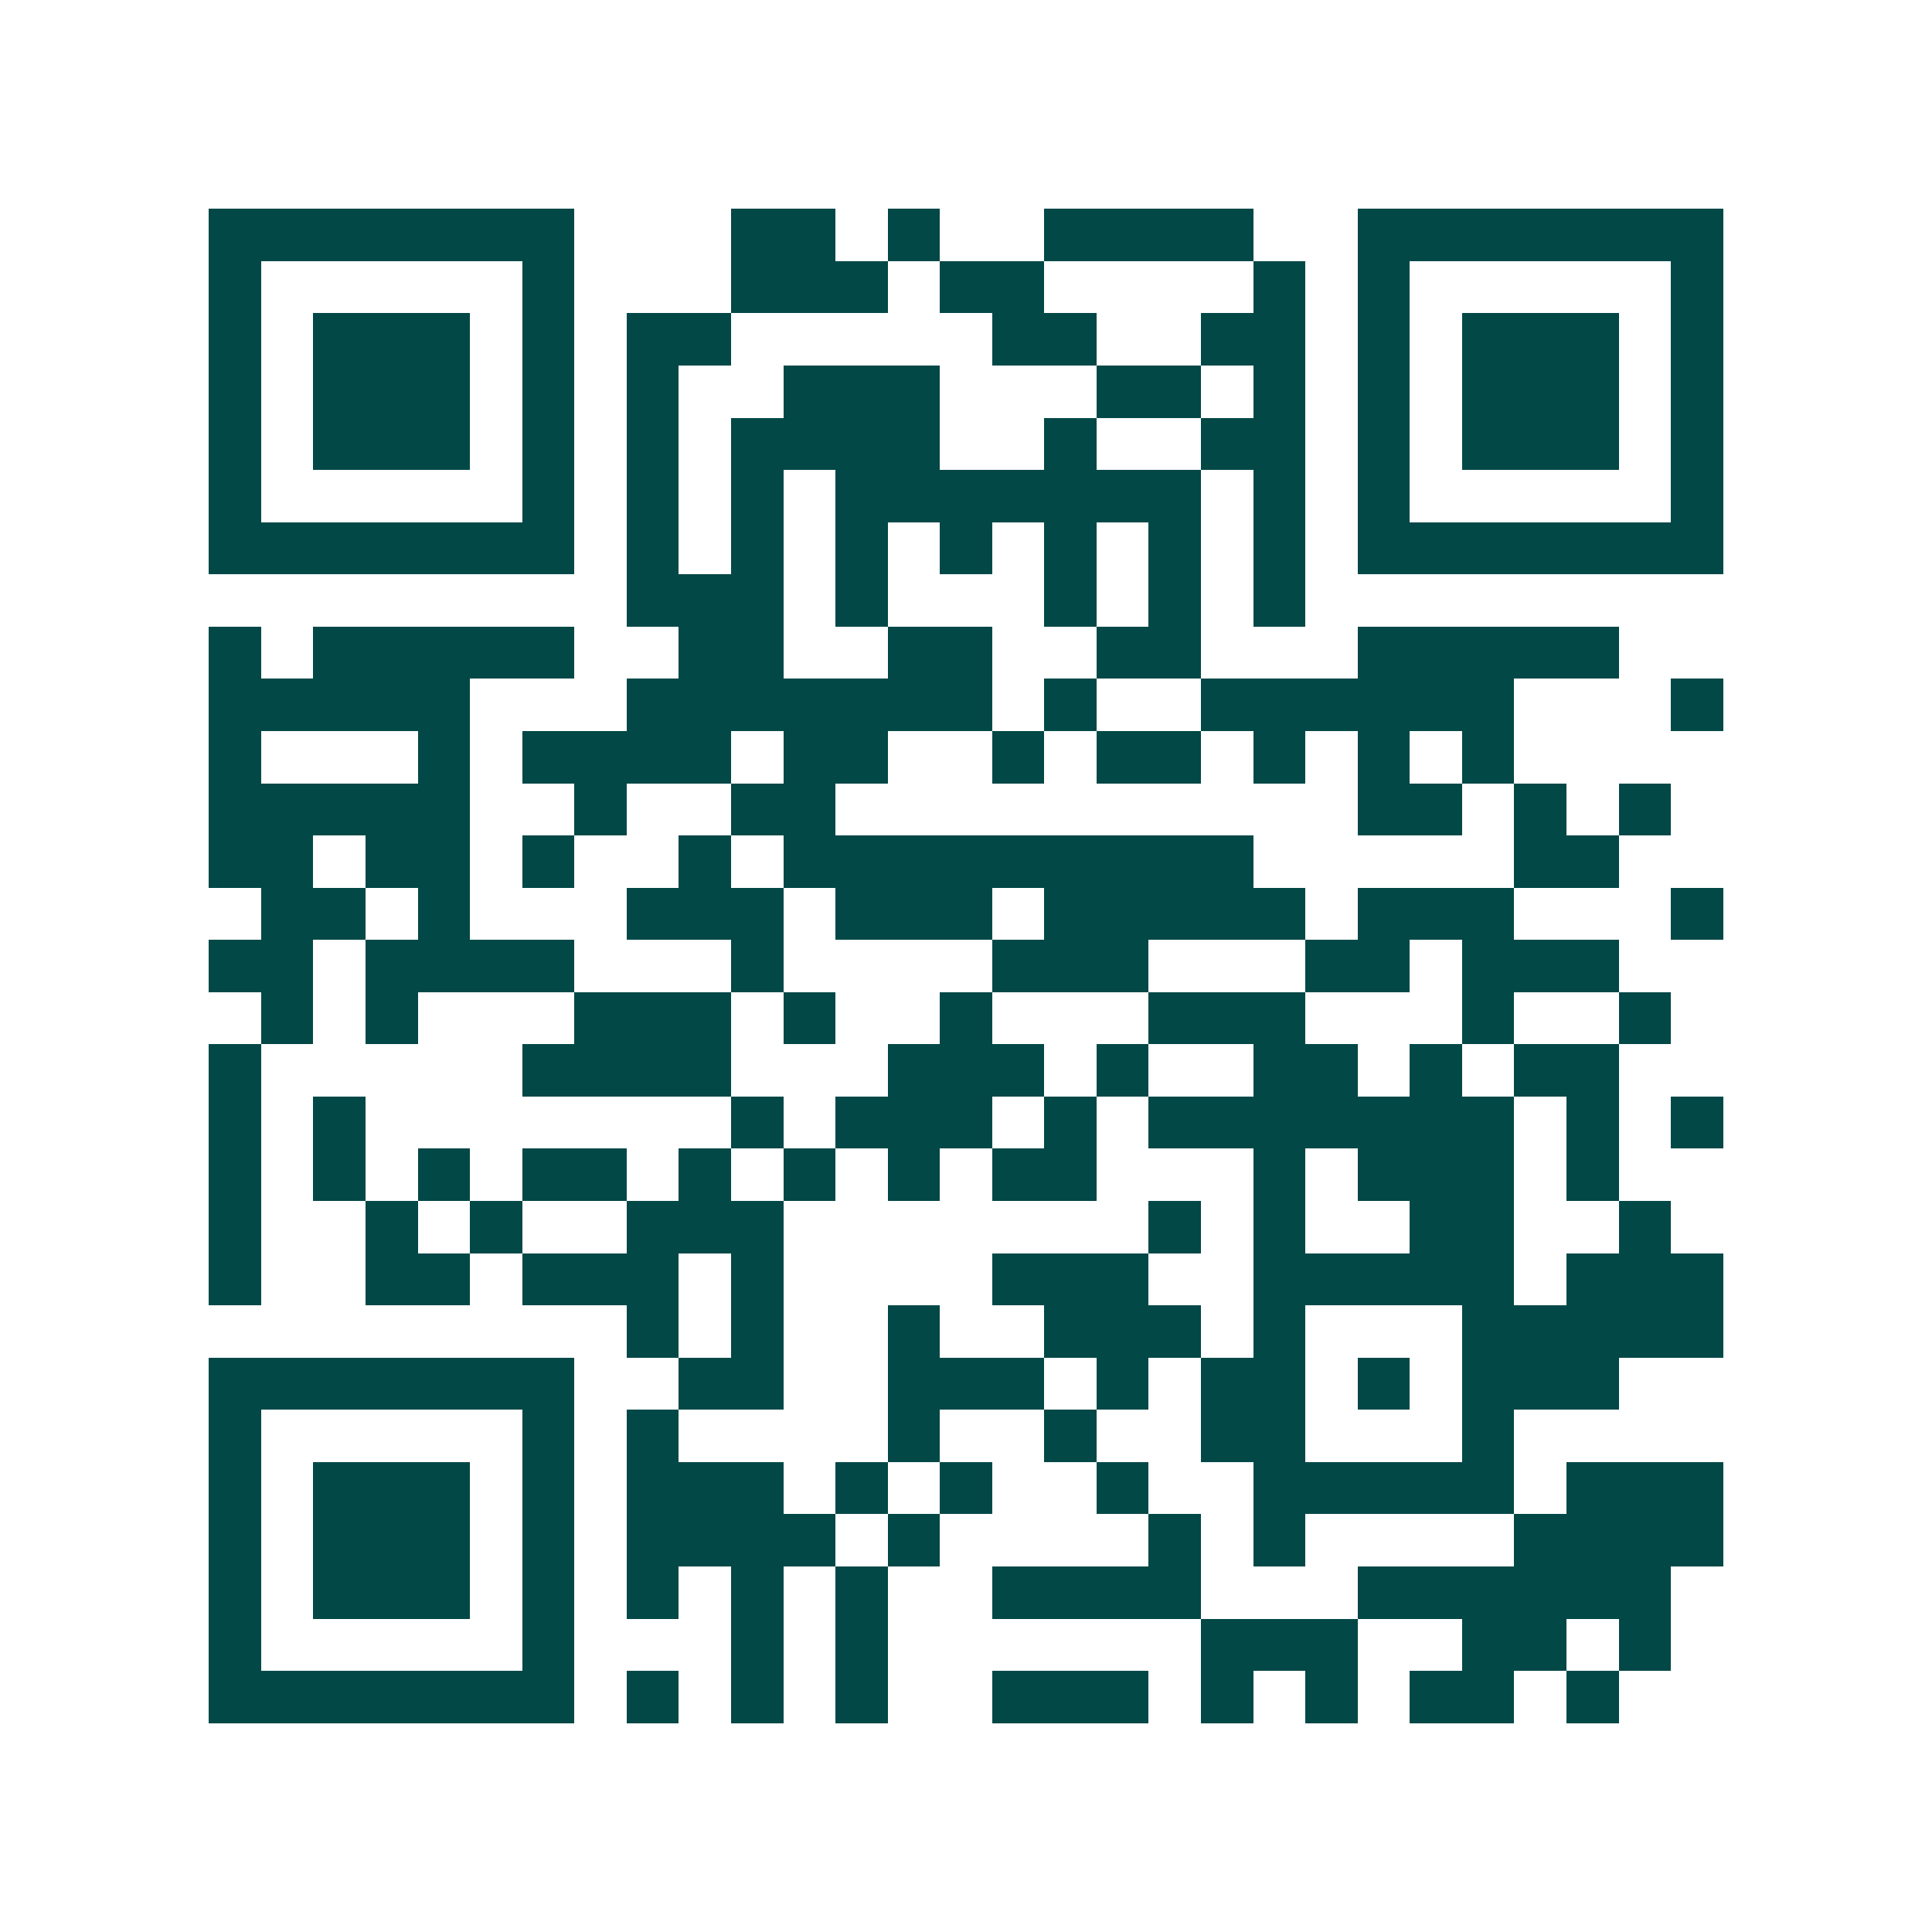 <svg xmlns="http://www.w3.org/2000/svg" width="200" height="200" viewBox="0 0 37 37" shape-rendering="crispEdges"><path fill="#ffffff" d="M0 0h37v37H0z"/><path stroke="#014847" d="M4 4.5h7m3 0h2m1 0h1m2 0h4m2 0h7M4 5.5h1m5 0h1m3 0h3m1 0h2m4 0h1m1 0h1m5 0h1M4 6.5h1m1 0h3m1 0h1m1 0h2m5 0h2m2 0h2m1 0h1m1 0h3m1 0h1M4 7.5h1m1 0h3m1 0h1m1 0h1m2 0h3m3 0h2m1 0h1m1 0h1m1 0h3m1 0h1M4 8.5h1m1 0h3m1 0h1m1 0h1m1 0h4m2 0h1m2 0h2m1 0h1m1 0h3m1 0h1M4 9.5h1m5 0h1m1 0h1m1 0h1m1 0h7m1 0h1m1 0h1m5 0h1M4 10.5h7m1 0h1m1 0h1m1 0h1m1 0h1m1 0h1m1 0h1m1 0h1m1 0h7M12 11.5h3m1 0h1m3 0h1m1 0h1m1 0h1M4 12.5h1m1 0h5m2 0h2m2 0h2m2 0h2m3 0h5M4 13.5h5m3 0h7m1 0h1m2 0h6m3 0h1M4 14.5h1m3 0h1m1 0h4m1 0h2m2 0h1m1 0h2m1 0h1m1 0h1m1 0h1M4 15.5h5m2 0h1m2 0h2m10 0h2m1 0h1m1 0h1M4 16.5h2m1 0h2m1 0h1m2 0h1m1 0h9m5 0h2M5 17.5h2m1 0h1m3 0h3m1 0h3m1 0h5m1 0h3m3 0h1M4 18.5h2m1 0h4m3 0h1m4 0h3m3 0h2m1 0h3M5 19.5h1m1 0h1m3 0h3m1 0h1m2 0h1m3 0h3m3 0h1m2 0h1M4 20.5h1m5 0h4m3 0h3m1 0h1m2 0h2m1 0h1m1 0h2M4 21.5h1m1 0h1m7 0h1m1 0h3m1 0h1m1 0h7m1 0h1m1 0h1M4 22.5h1m1 0h1m1 0h1m1 0h2m1 0h1m1 0h1m1 0h1m1 0h2m3 0h1m1 0h3m1 0h1M4 23.5h1m2 0h1m1 0h1m2 0h3m7 0h1m1 0h1m2 0h2m2 0h1M4 24.5h1m2 0h2m1 0h3m1 0h1m4 0h3m2 0h5m1 0h3M12 25.5h1m1 0h1m2 0h1m2 0h3m1 0h1m3 0h5M4 26.5h7m2 0h2m2 0h3m1 0h1m1 0h2m1 0h1m1 0h3M4 27.5h1m5 0h1m1 0h1m4 0h1m2 0h1m2 0h2m3 0h1M4 28.5h1m1 0h3m1 0h1m1 0h3m1 0h1m1 0h1m2 0h1m2 0h5m1 0h3M4 29.5h1m1 0h3m1 0h1m1 0h4m1 0h1m4 0h1m1 0h1m4 0h4M4 30.5h1m1 0h3m1 0h1m1 0h1m1 0h1m1 0h1m2 0h4m3 0h6M4 31.5h1m5 0h1m3 0h1m1 0h1m6 0h3m2 0h2m1 0h1M4 32.5h7m1 0h1m1 0h1m1 0h1m2 0h3m1 0h1m1 0h1m1 0h2m1 0h1"/></svg>
